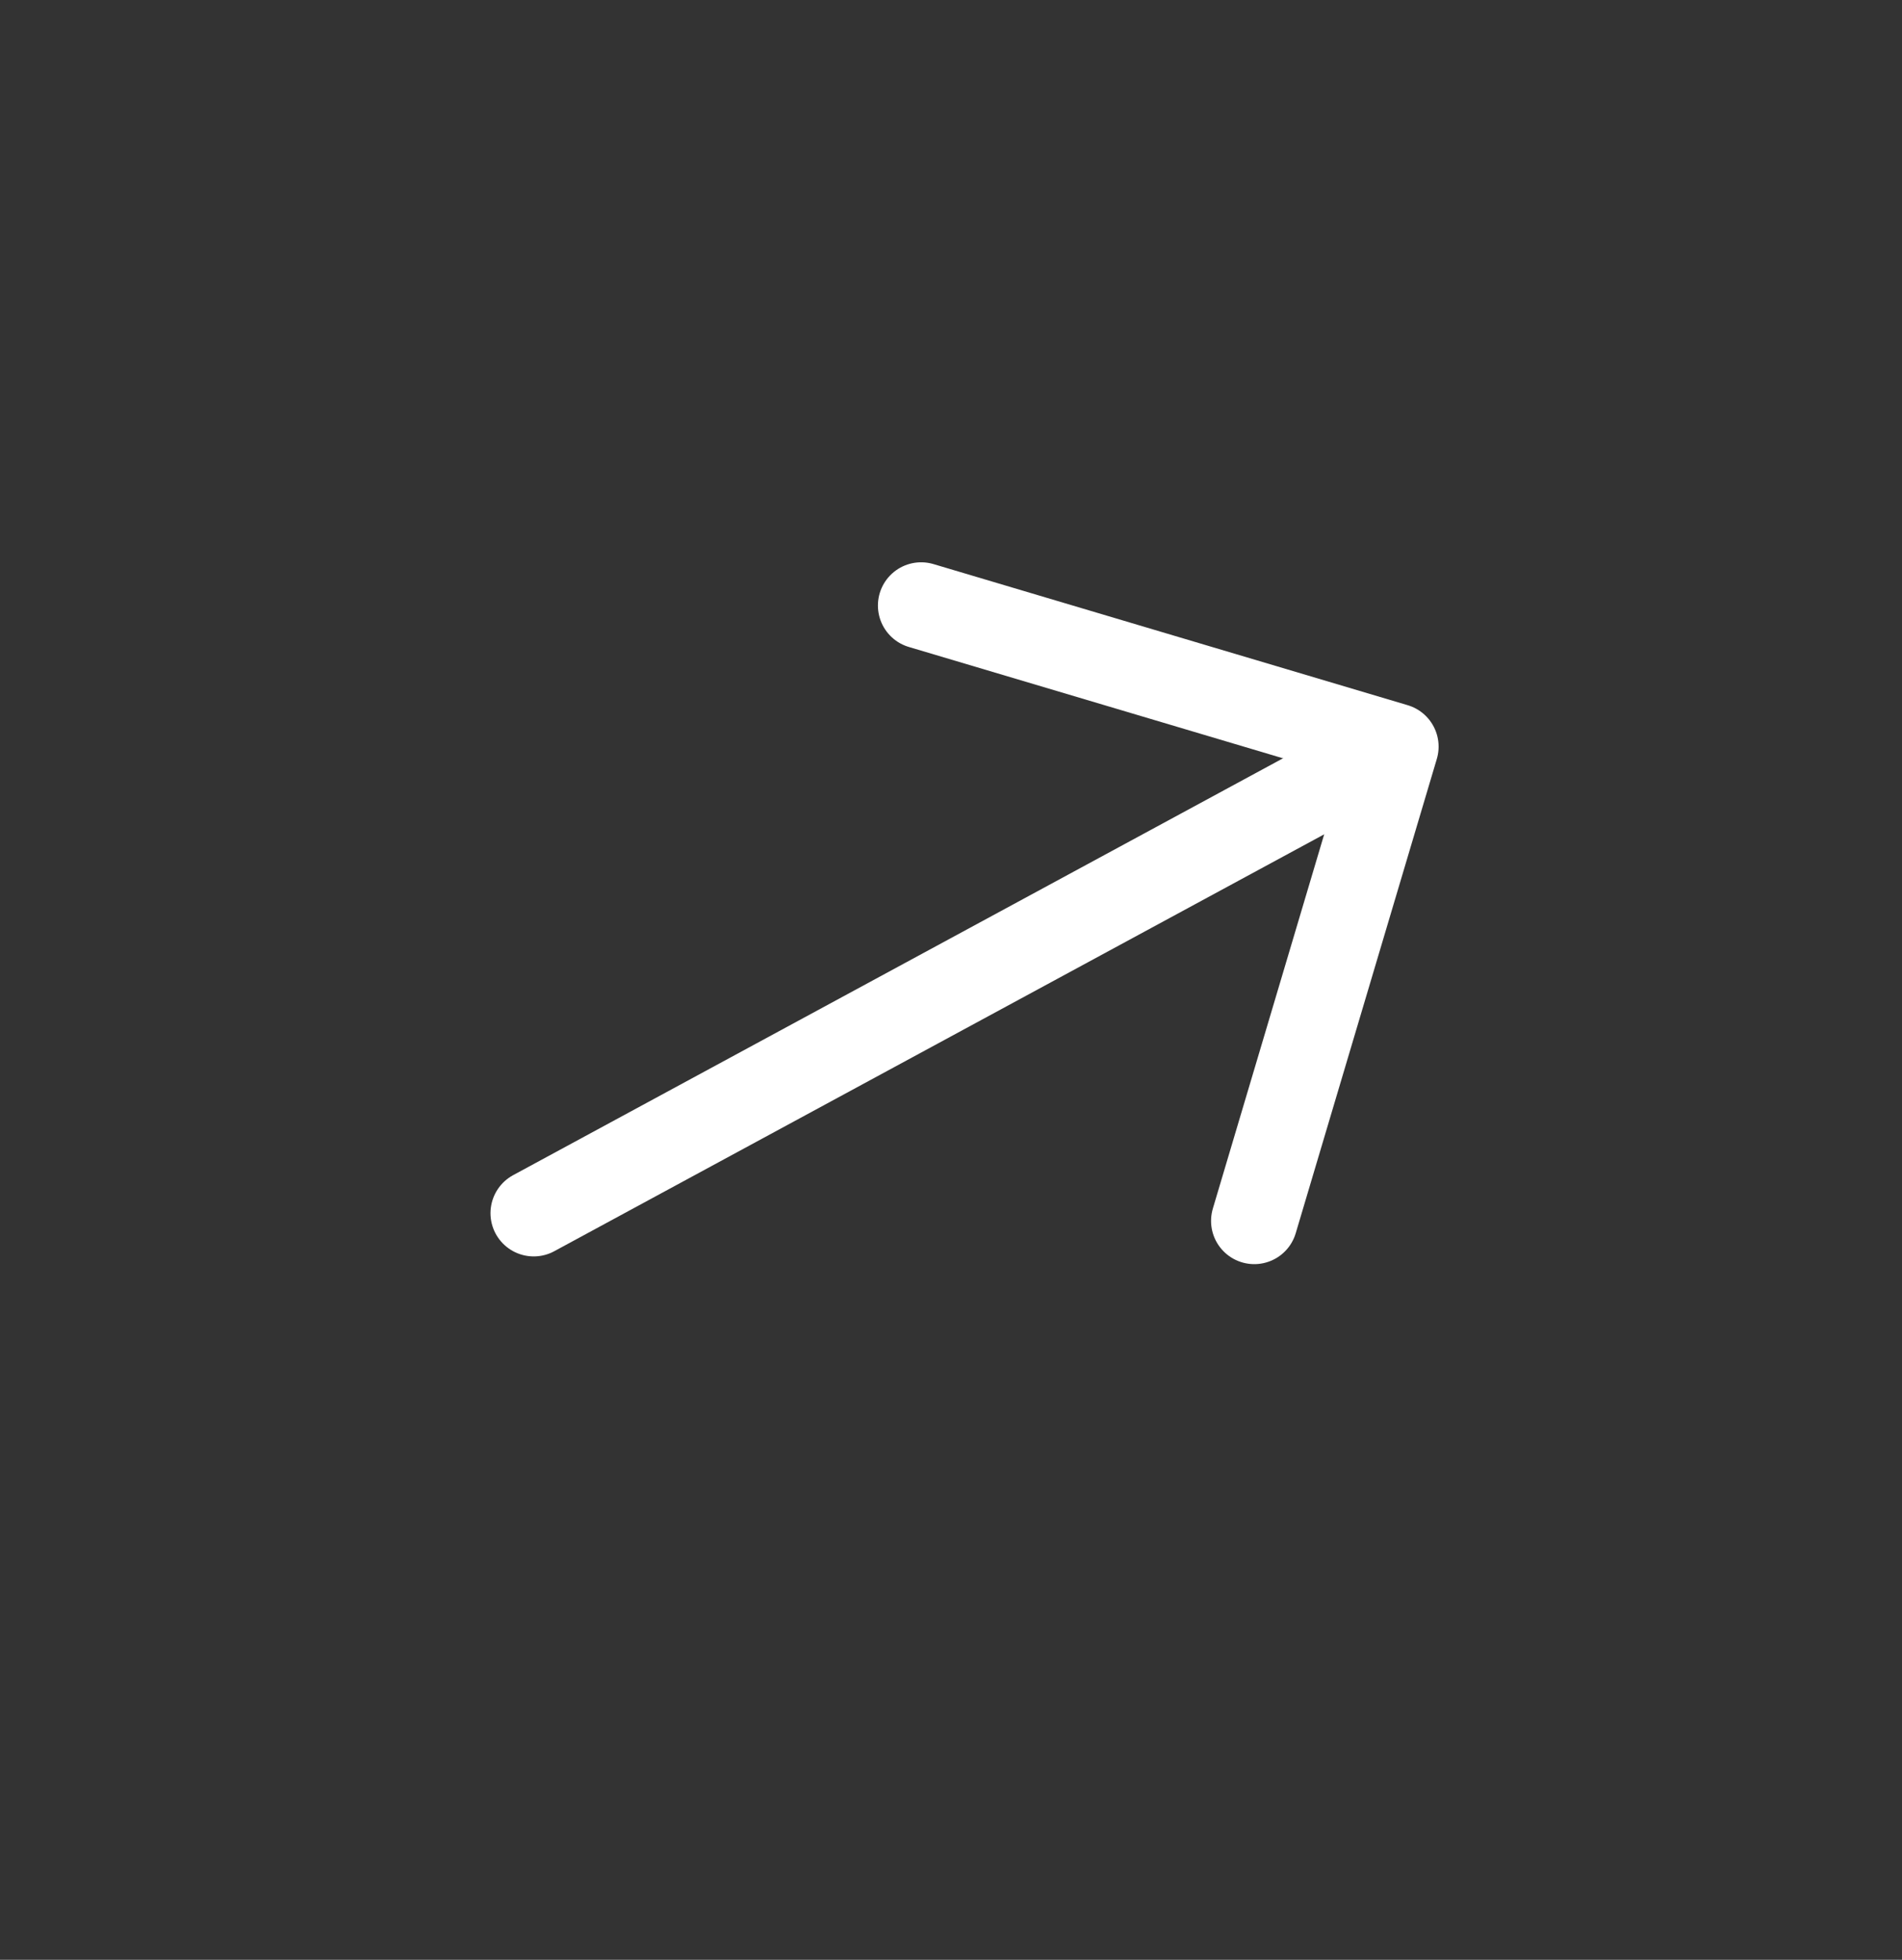 <svg xmlns="http://www.w3.org/2000/svg" width="33" height="34" viewBox="0 0 33 34" fill="none">
  <rect x="0" y="0" width="33" height="34" fill="#333333" stroke="none"/>
  <path d="M15.982 10.505L24.21 12.953L21.762 21.181" stroke="white" stroke-width="1.5" stroke-miterlimit="10" stroke-linecap="round" stroke-linejoin="round"/>
  <path d="M9.26 21.047L24.06 13.034" stroke="white" stroke-width="1.5" stroke-miterlimit="10" stroke-linecap="round" stroke-linejoin="round"/>
</svg>